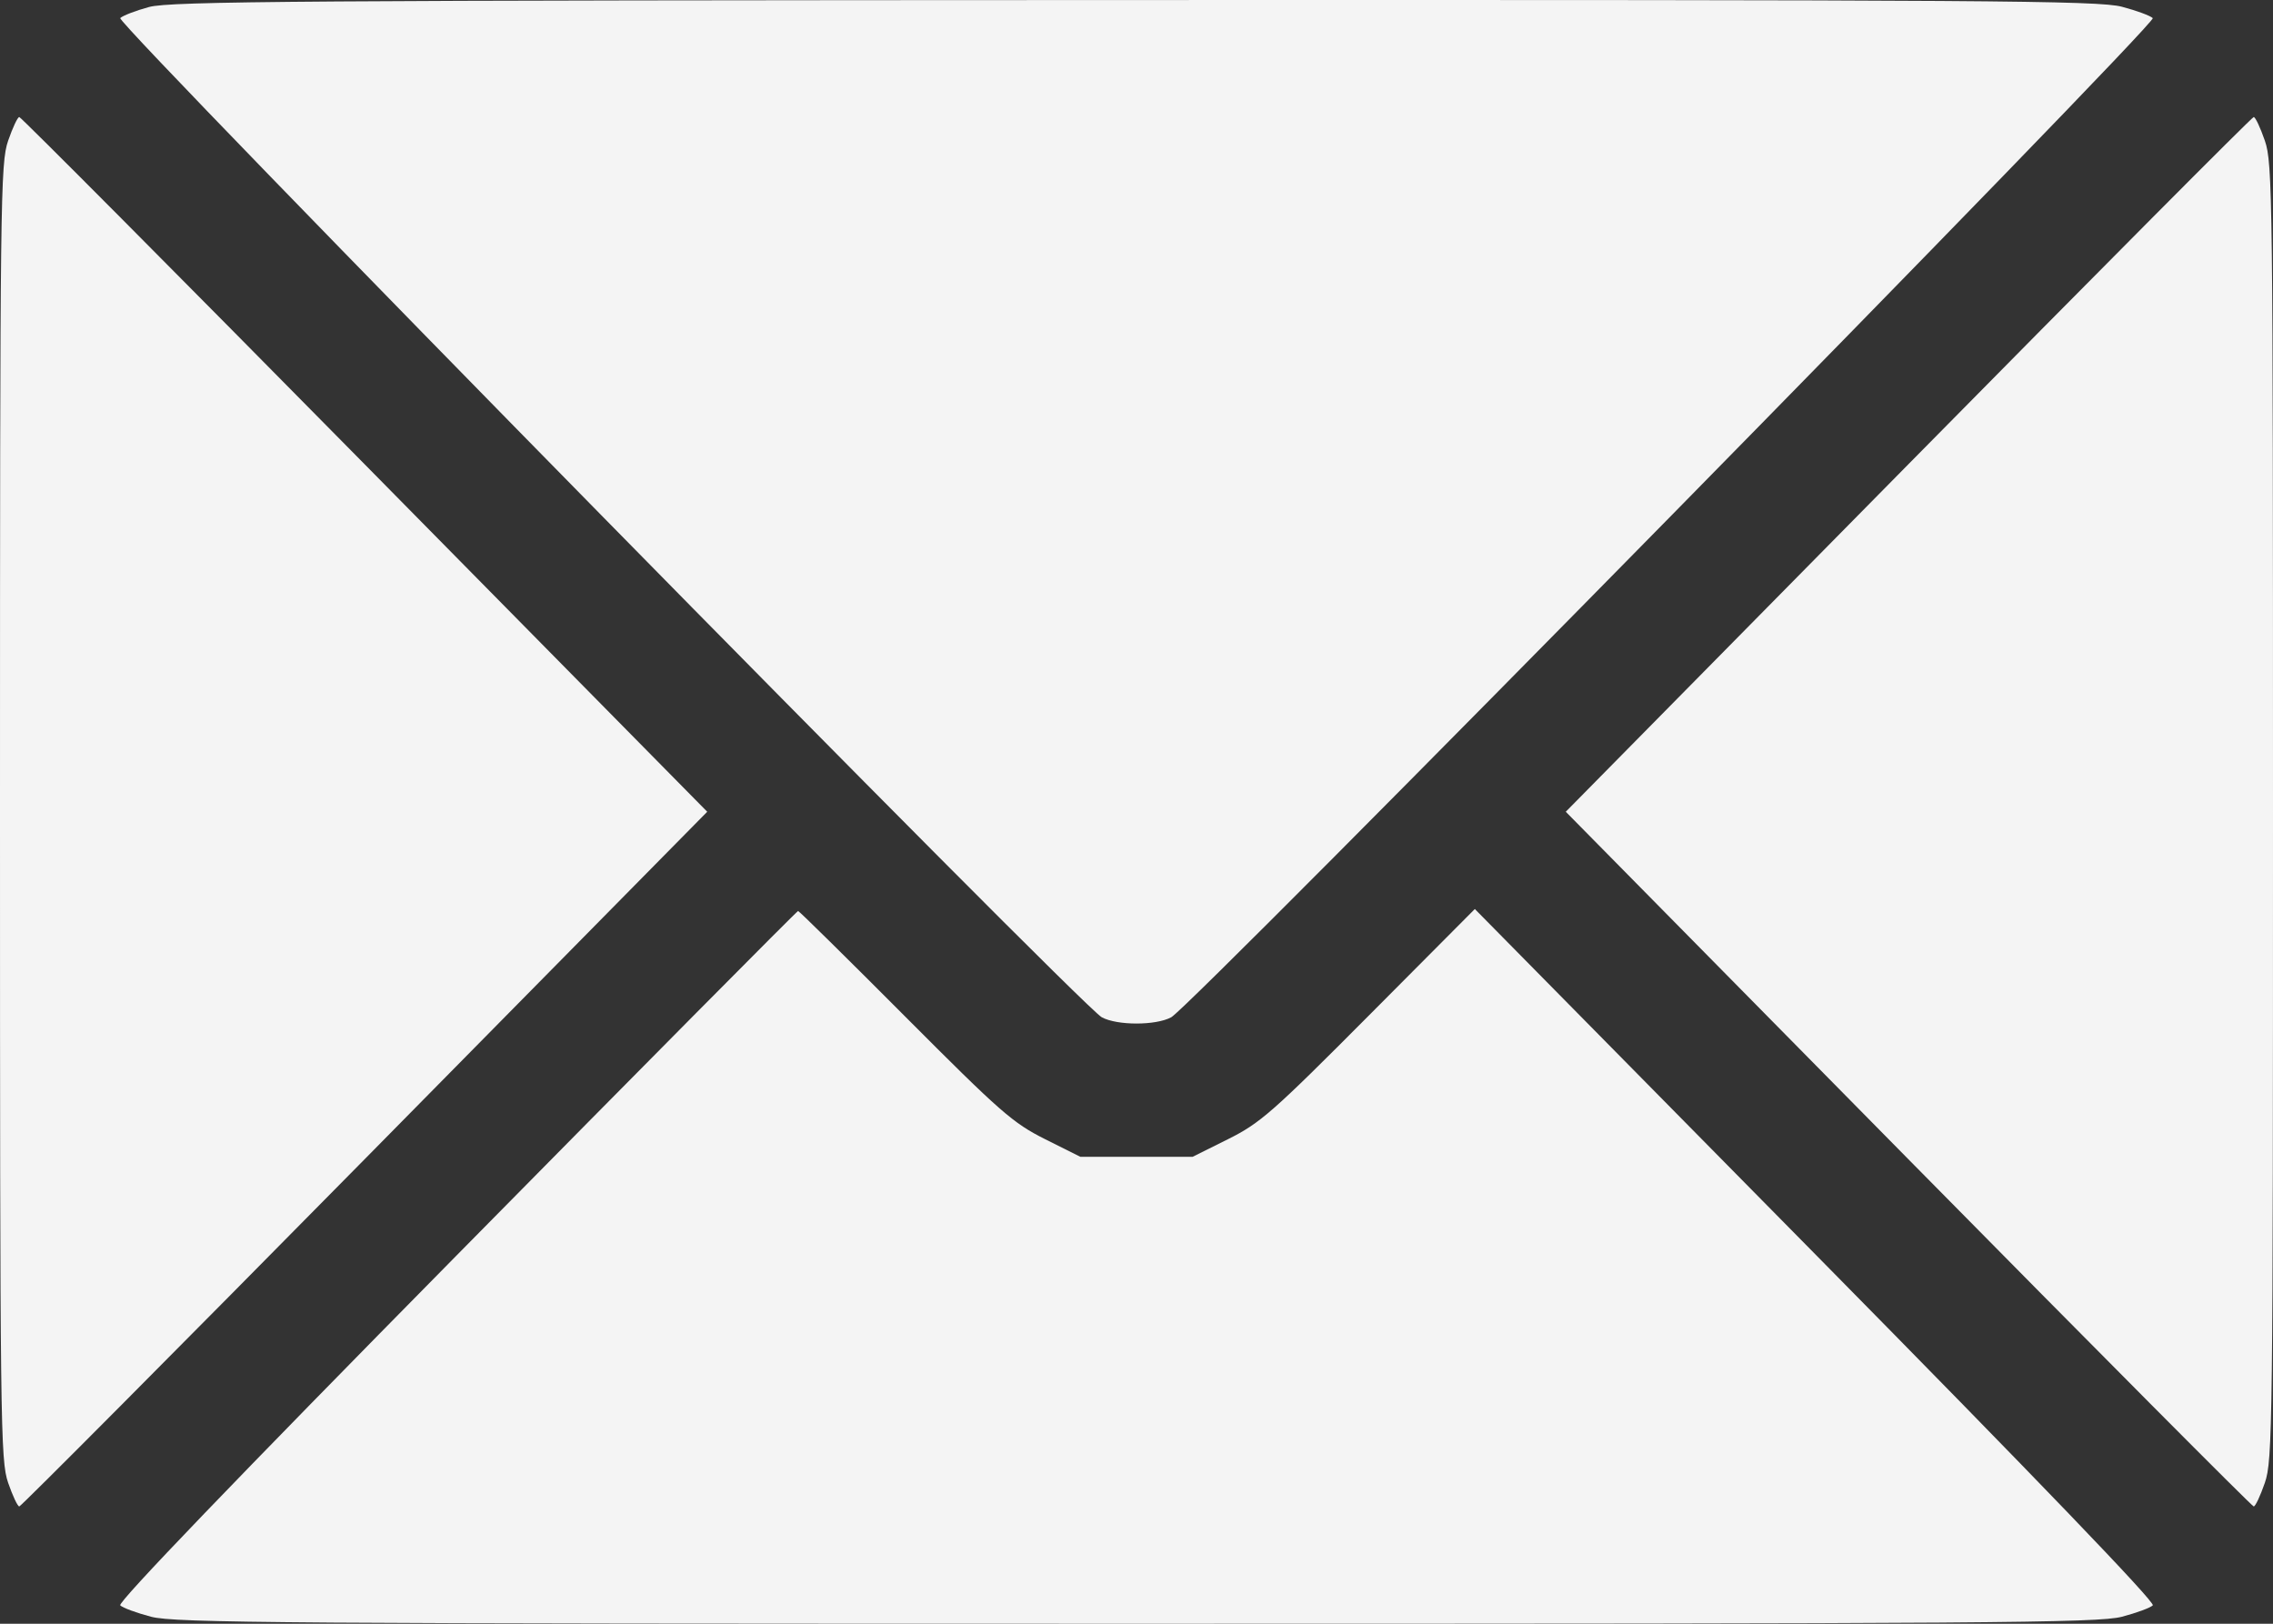 <?xml version="1.0" encoding="UTF-8"?> <svg xmlns="http://www.w3.org/2000/svg" width="112" height="80" viewBox="0 0 112 80" fill="none"><rect x="0" y="0" width="112" height="80" fill="#333333" stroke="none"/> <path fill-rule="evenodd" clip-rule="evenodd" d="M7.344 0.345C6.683 0.525 6.044 0.771 5.925 0.891C5.685 1.134 53.272 49.572 54.29 50.121C55.052 50.531 56.948 50.531 57.71 50.121C58.72 49.576 106.315 1.134 106.076 0.893C105.959 0.775 105.275 0.522 104.557 0.333C103.395 0.026 98.012 -0.011 55.899 0.002C14.881 0.015 8.387 0.061 7.344 0.345ZM0.401 6.933C0.02 8.043 0 9.658 0 39.994C0 70.329 0.02 71.945 0.401 73.055C0.622 73.696 0.869 74.221 0.95 74.221C1.031 74.221 8.691 66.52 17.973 57.108L34.848 39.994L17.973 22.88C8.691 13.467 1.031 5.766 0.95 5.766C0.869 5.766 0.622 6.291 0.401 6.933ZM94.027 22.88L77.152 39.994L94.027 57.108C103.309 66.52 110.969 74.221 111.05 74.221C111.131 74.221 111.378 73.696 111.599 73.055C111.98 71.945 112 70.329 112 39.994C112 9.658 111.98 8.043 111.599 6.933C111.378 6.291 111.131 5.766 111.05 5.766C110.969 5.766 103.309 13.467 94.027 22.88ZM22.471 61.881C11.607 72.898 5.785 78.954 5.924 79.094C6.041 79.213 6.725 79.466 7.443 79.655C8.604 79.962 14.009 80 56 80C97.991 80 103.396 79.962 104.557 79.655C105.275 79.466 105.959 79.213 106.077 79.094C106.215 78.954 100.386 72.89 89.481 61.832L72.671 44.786L67.459 50.023C62.69 54.815 62.099 55.334 60.505 56.128L58.763 56.996H56H53.237L51.495 56.125C49.907 55.33 49.298 54.797 44.586 50.069C41.744 47.217 39.376 44.883 39.325 44.883C39.274 44.883 31.689 52.532 22.471 61.881Z" fill="#F4F4F4"></path> </svg> 